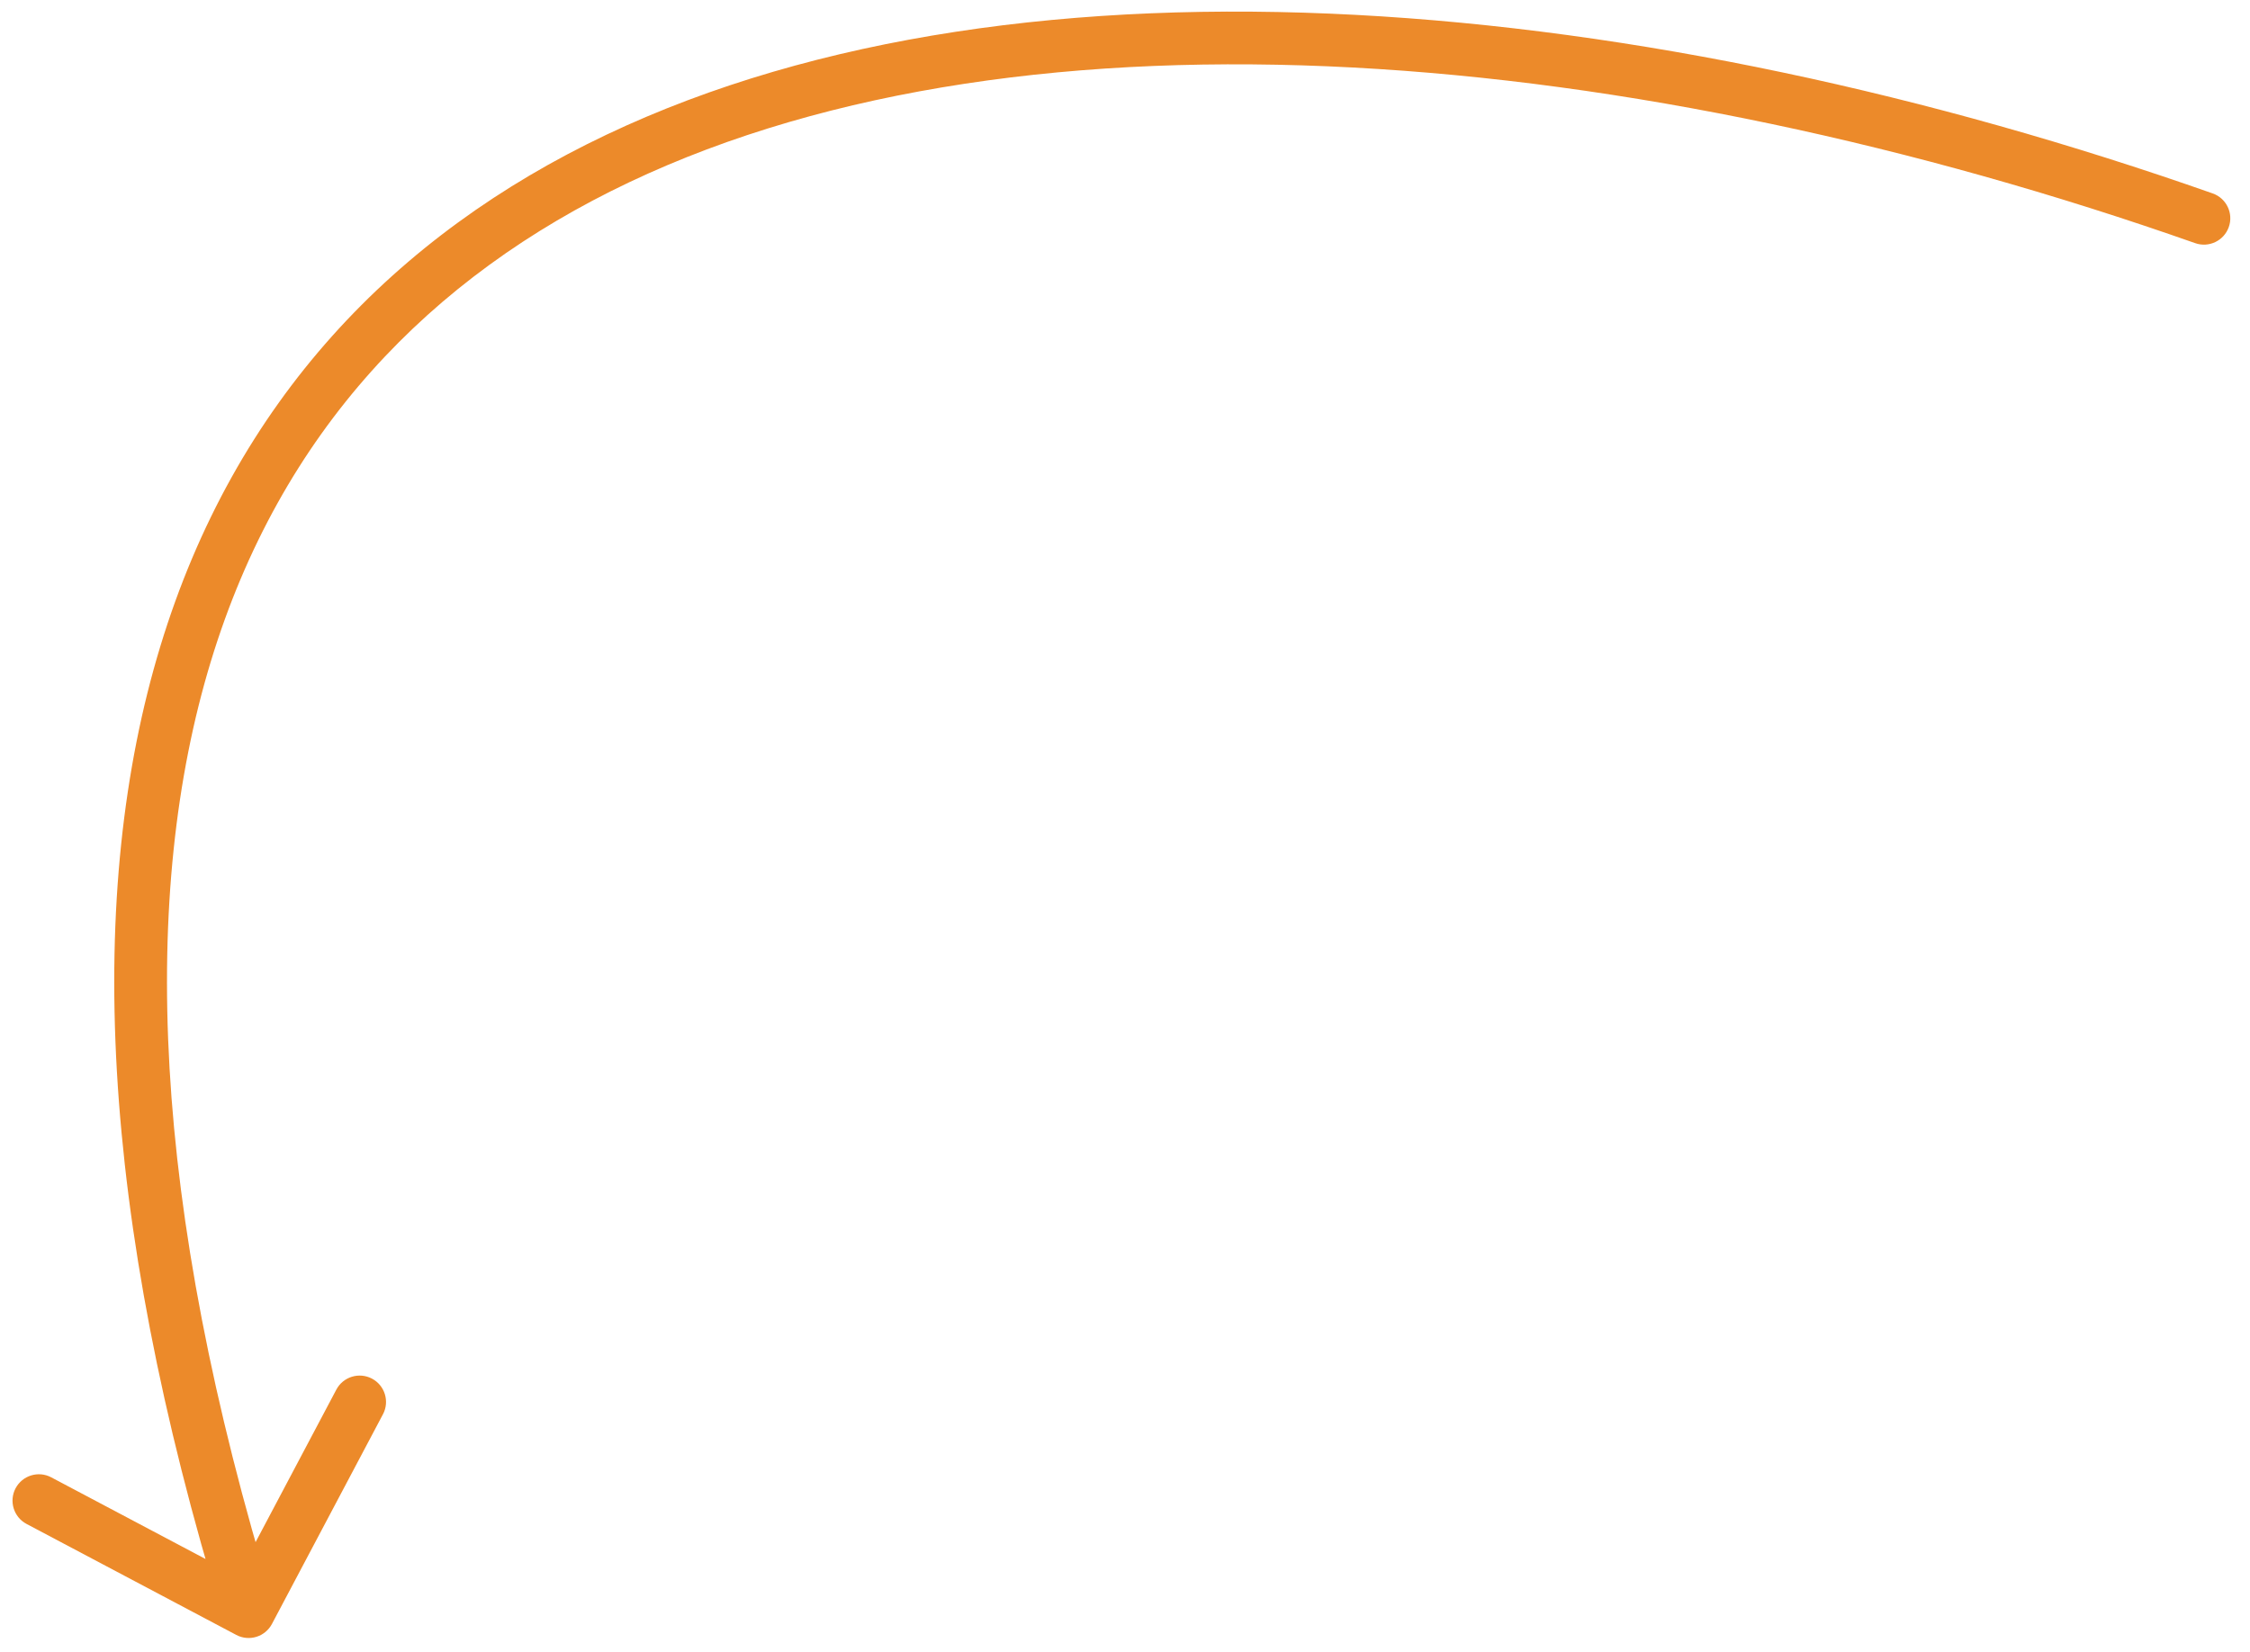<?xml version="1.0" encoding="UTF-8"?> <svg xmlns="http://www.w3.org/2000/svg" width="64" height="47" viewBox="0 0 64 47" fill="none"><path d="M62.938 5.503C63.329 5.64 63.535 6.068 63.397 6.459C63.26 6.85 62.831 7.055 62.441 6.918L62.938 5.503ZM7.735 46.204C7.541 46.57 7.087 46.71 6.721 46.516L0.755 43.358C0.389 43.164 0.25 42.71 0.443 42.344C0.637 41.978 1.091 41.838 1.457 42.032L6.76 44.839L9.567 39.536C9.761 39.17 10.215 39.031 10.581 39.224C10.947 39.418 11.087 39.872 10.893 40.238L7.735 46.204ZM62.441 6.918C46.53 1.32 29.312 -0.233 17.895 5.187C12.224 7.879 7.981 12.289 5.995 18.826C4.002 25.39 4.264 34.176 7.789 45.632L6.355 46.074C2.779 34.454 2.449 25.342 4.56 18.39C6.68 11.411 11.237 6.687 17.252 3.832C29.206 -1.843 46.897 -0.141 62.938 5.503L62.441 6.918Z" fill="#EC8A2A"></path></svg> 